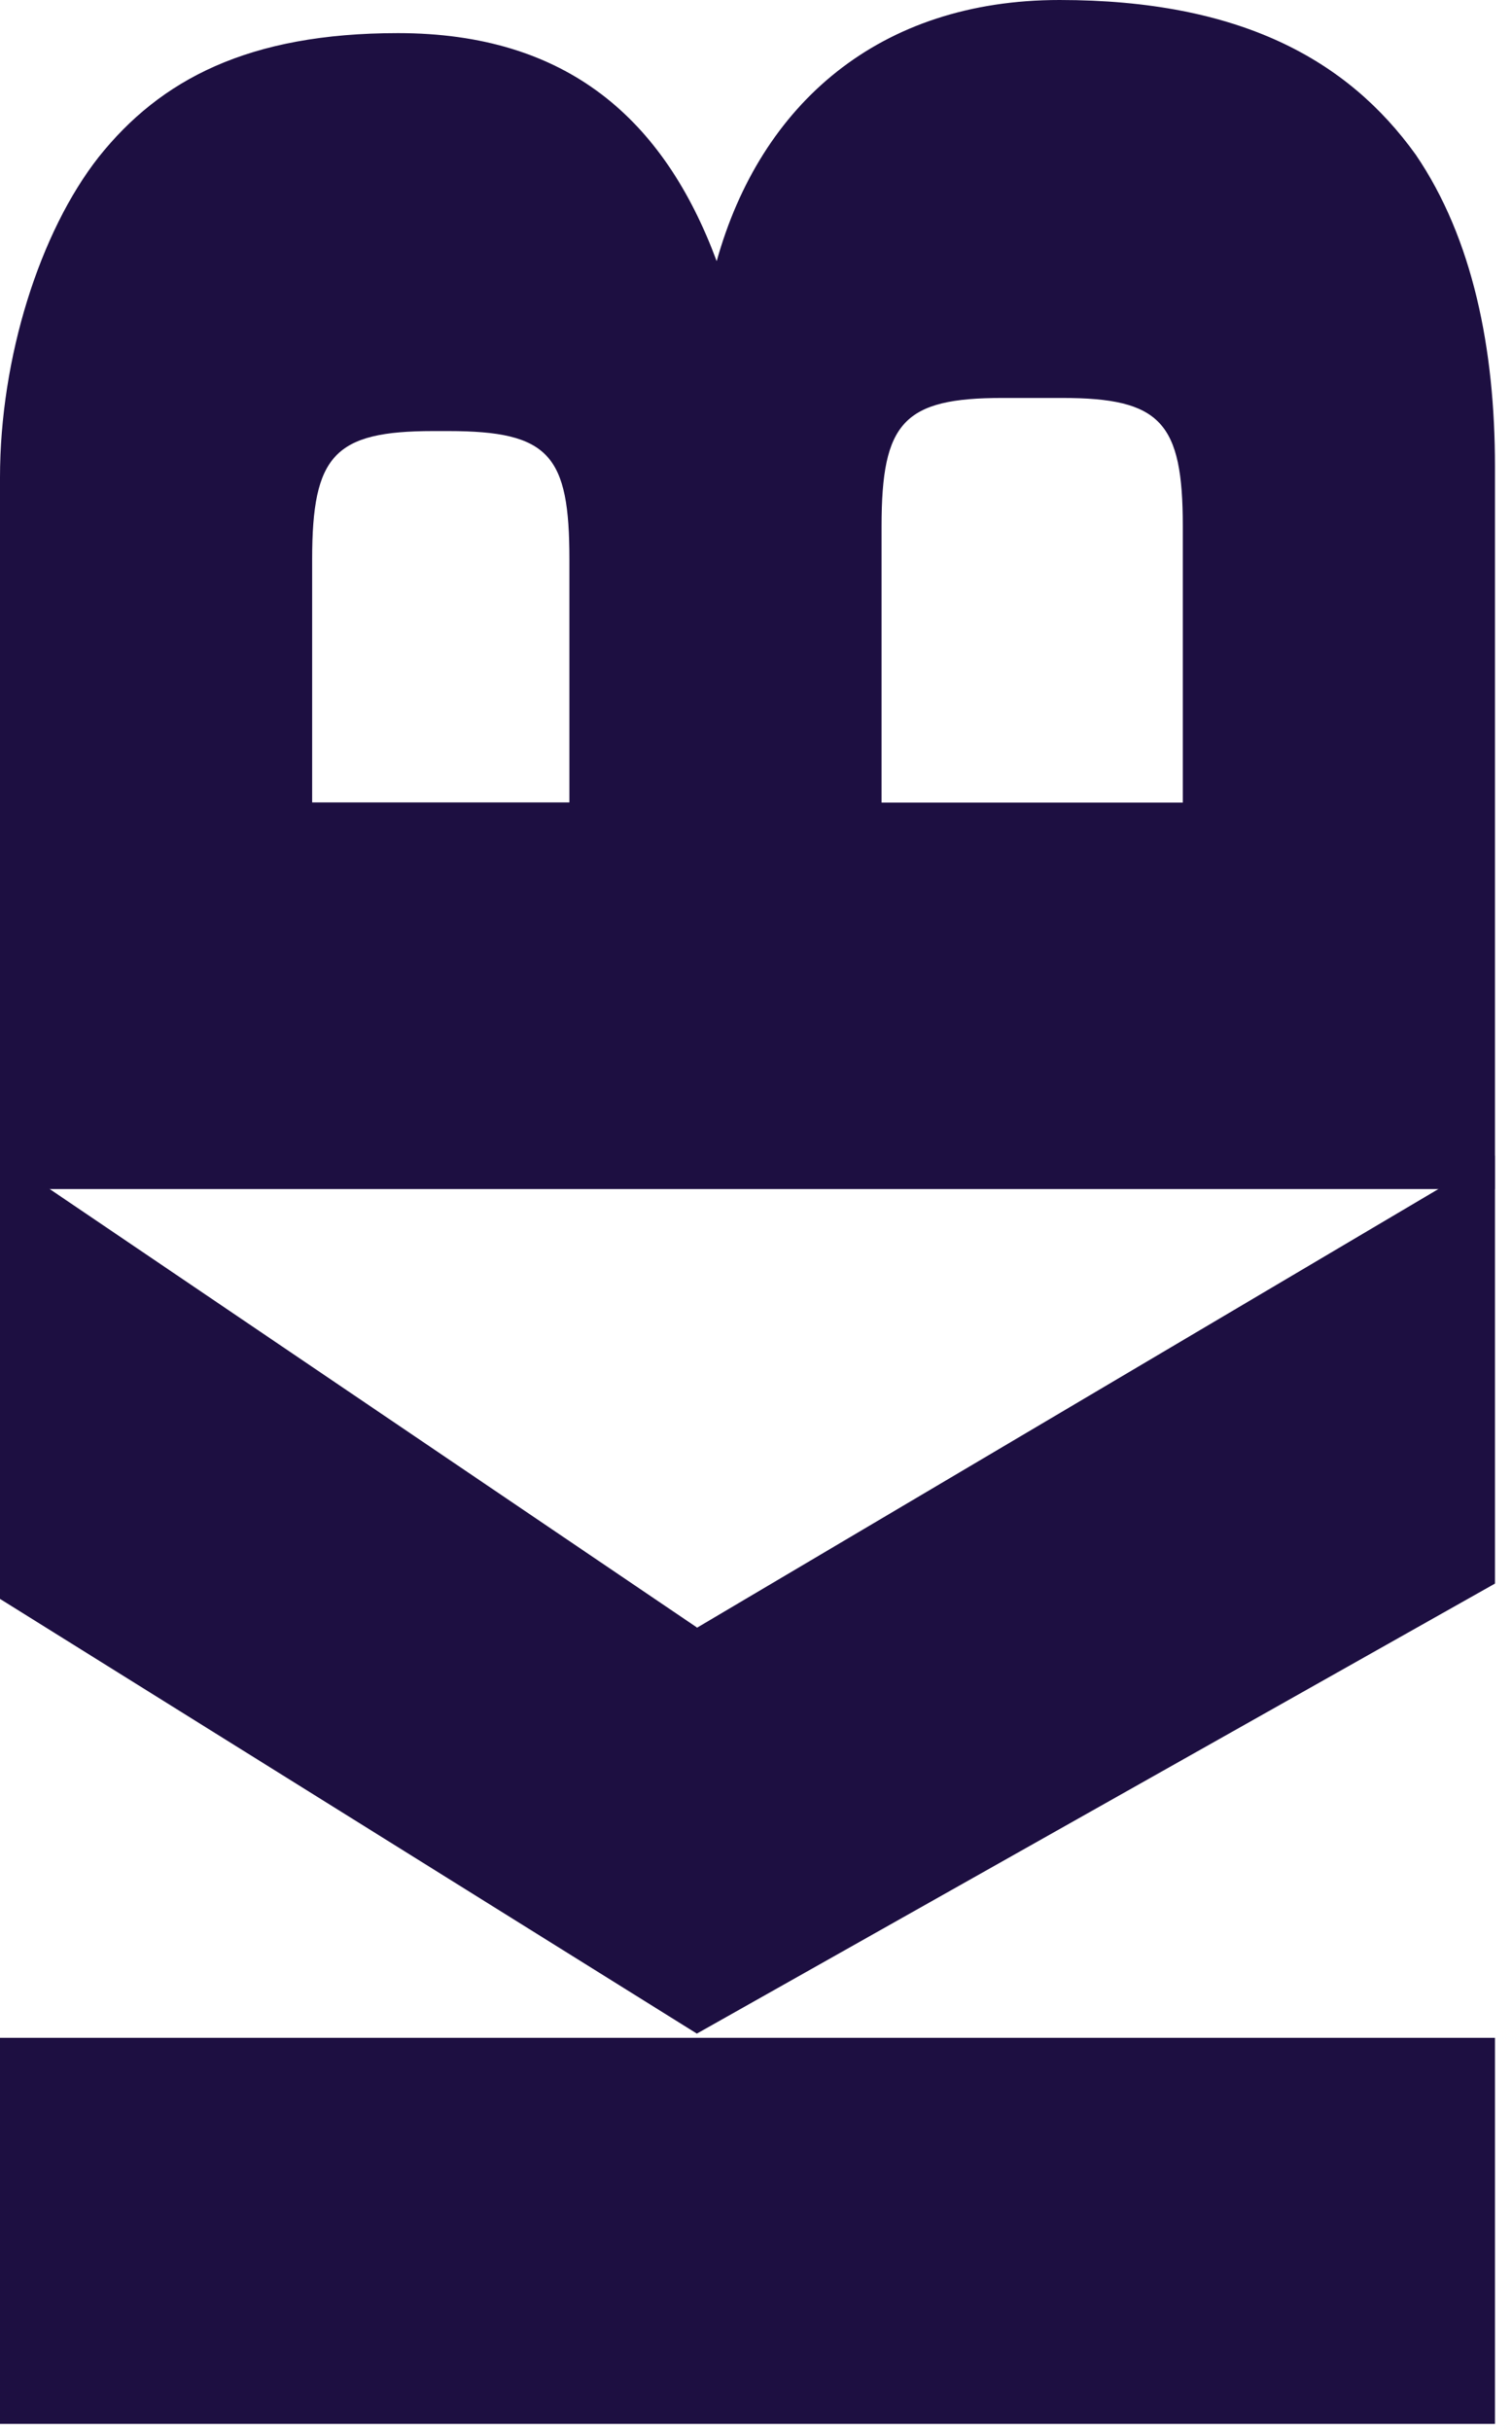 <svg width="79" height="127" viewBox="0 0 79 127" fill="none" xmlns="http://www.w3.org/2000/svg">
<g clip-path="url(#clip0_132_8433)">
<g clip-path="url(#clip1_132_8433)">
<path d="M37.45 13.63C39.74 5.43 45.94 0 55.36 0C64.78 0 70.41 3.12 73.97 8.08C76.96 12.47 78.11 18.24 78.11 24.36V62.12H0V24.94C0 18.71 2.07 12.13 5.16 8.2C8.38 4.16 12.98 1.73 20.79 1.73C29.63 1.73 34.69 6.23 37.44 13.63M16.31 29.22V41.92H29.75V29.22C29.75 23.79 28.72 22.52 23.43 22.52H22.63C17.46 22.52 16.31 23.79 16.31 29.22ZM55.48 20.79H52.38C47.21 20.79 46.06 22.06 46.06 27.49V41.93H61.8V27.49C61.8 22.06 60.65 20.79 55.49 20.79" fill="#1D0F41"/>
<path d="M0 126.63H78.11V106.46H0V126.63ZM36.41 85.02L0 60.36V83.53L36.41 106.24L78.11 82.73V60.37L36.41 85.04V85.02Z" fill="#1D0F41"/>
</g>
</g>
<defs>
<clipPath id="clip0_132_8433">
<rect width="78.11" height="126.63" fill="white"/>
</clipPath>
<clipPath id="clip1_132_8433">
<rect width="78.11" height="126.63" fill="white"/>
</clipPath>
</defs>
</svg>
